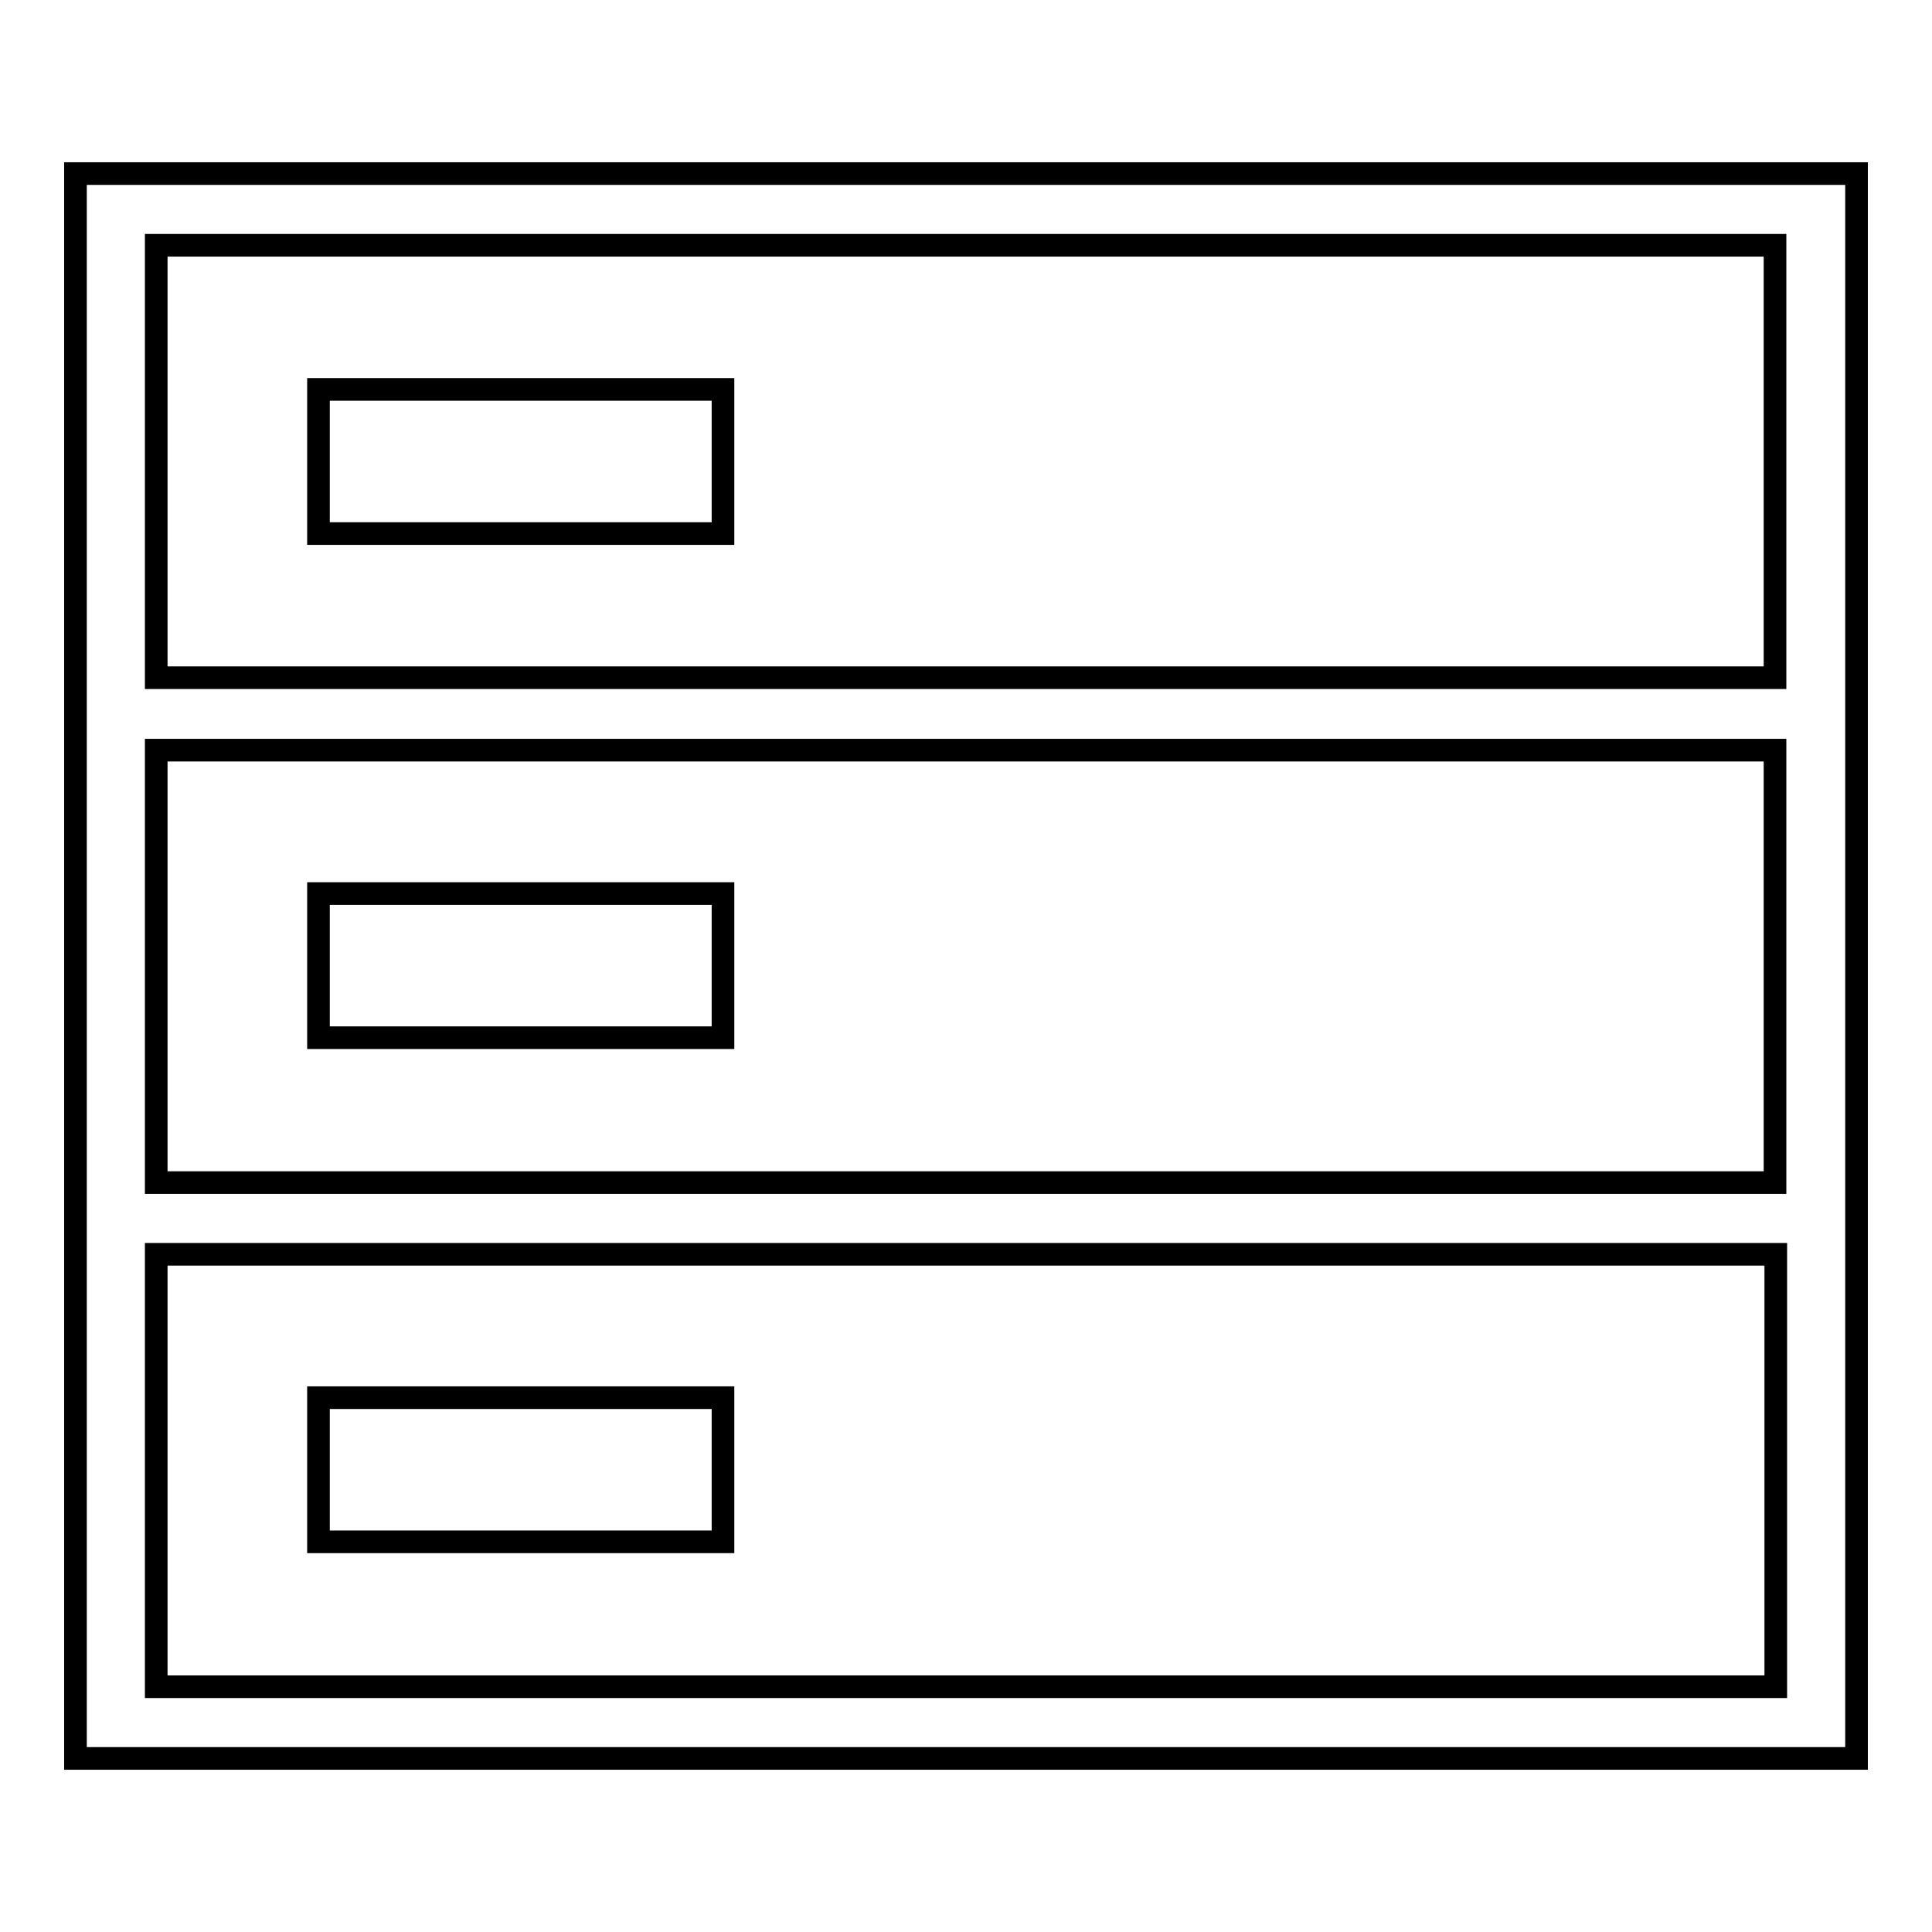 <?xml version="1.0" encoding="utf-8"?>
<!-- Svg Vector Icons : http://www.onlinewebfonts.com/icon -->
<!DOCTYPE svg PUBLIC "-//W3C//DTD SVG 1.1//EN" "http://www.w3.org/Graphics/SVG/1.1/DTD/svg11.dtd">
<svg version="1.1" xmlns="http://www.w3.org/2000/svg" xmlns:xlink="http://www.w3.org/1999/xlink" x="0px" y="0px" viewBox="0 0 256 256" enable-background="new 0 0 256 256" xml:space="preserve">
<g><g><path stroke-width="3" fill-opacity="0" stroke="#000000"  d="M246,23v210H10V23H246z M20.7,32.5v57.3h214.5V32.5H20.7z M20.7,99.4v57.3h214.5V99.4H20.7z M235.3,223.5v-57.3H20.7v57.3L235.3,223.5L235.3,223.5z"/><path stroke-width="3" fill-opacity="0" stroke="#000000"  d="M42.2,185.2h53.6v19.1H42.2V185.2z"/><path stroke-width="3" fill-opacity="0" stroke="#000000"  d="M42.2,118.4h53.6v19.1H42.2V118.4L42.2,118.4z"/><path stroke-width="3" fill-opacity="0" stroke="#000000"  d="M42.2,51.6h53.6v19.1H42.2V51.6z"/></g></g>
</svg>